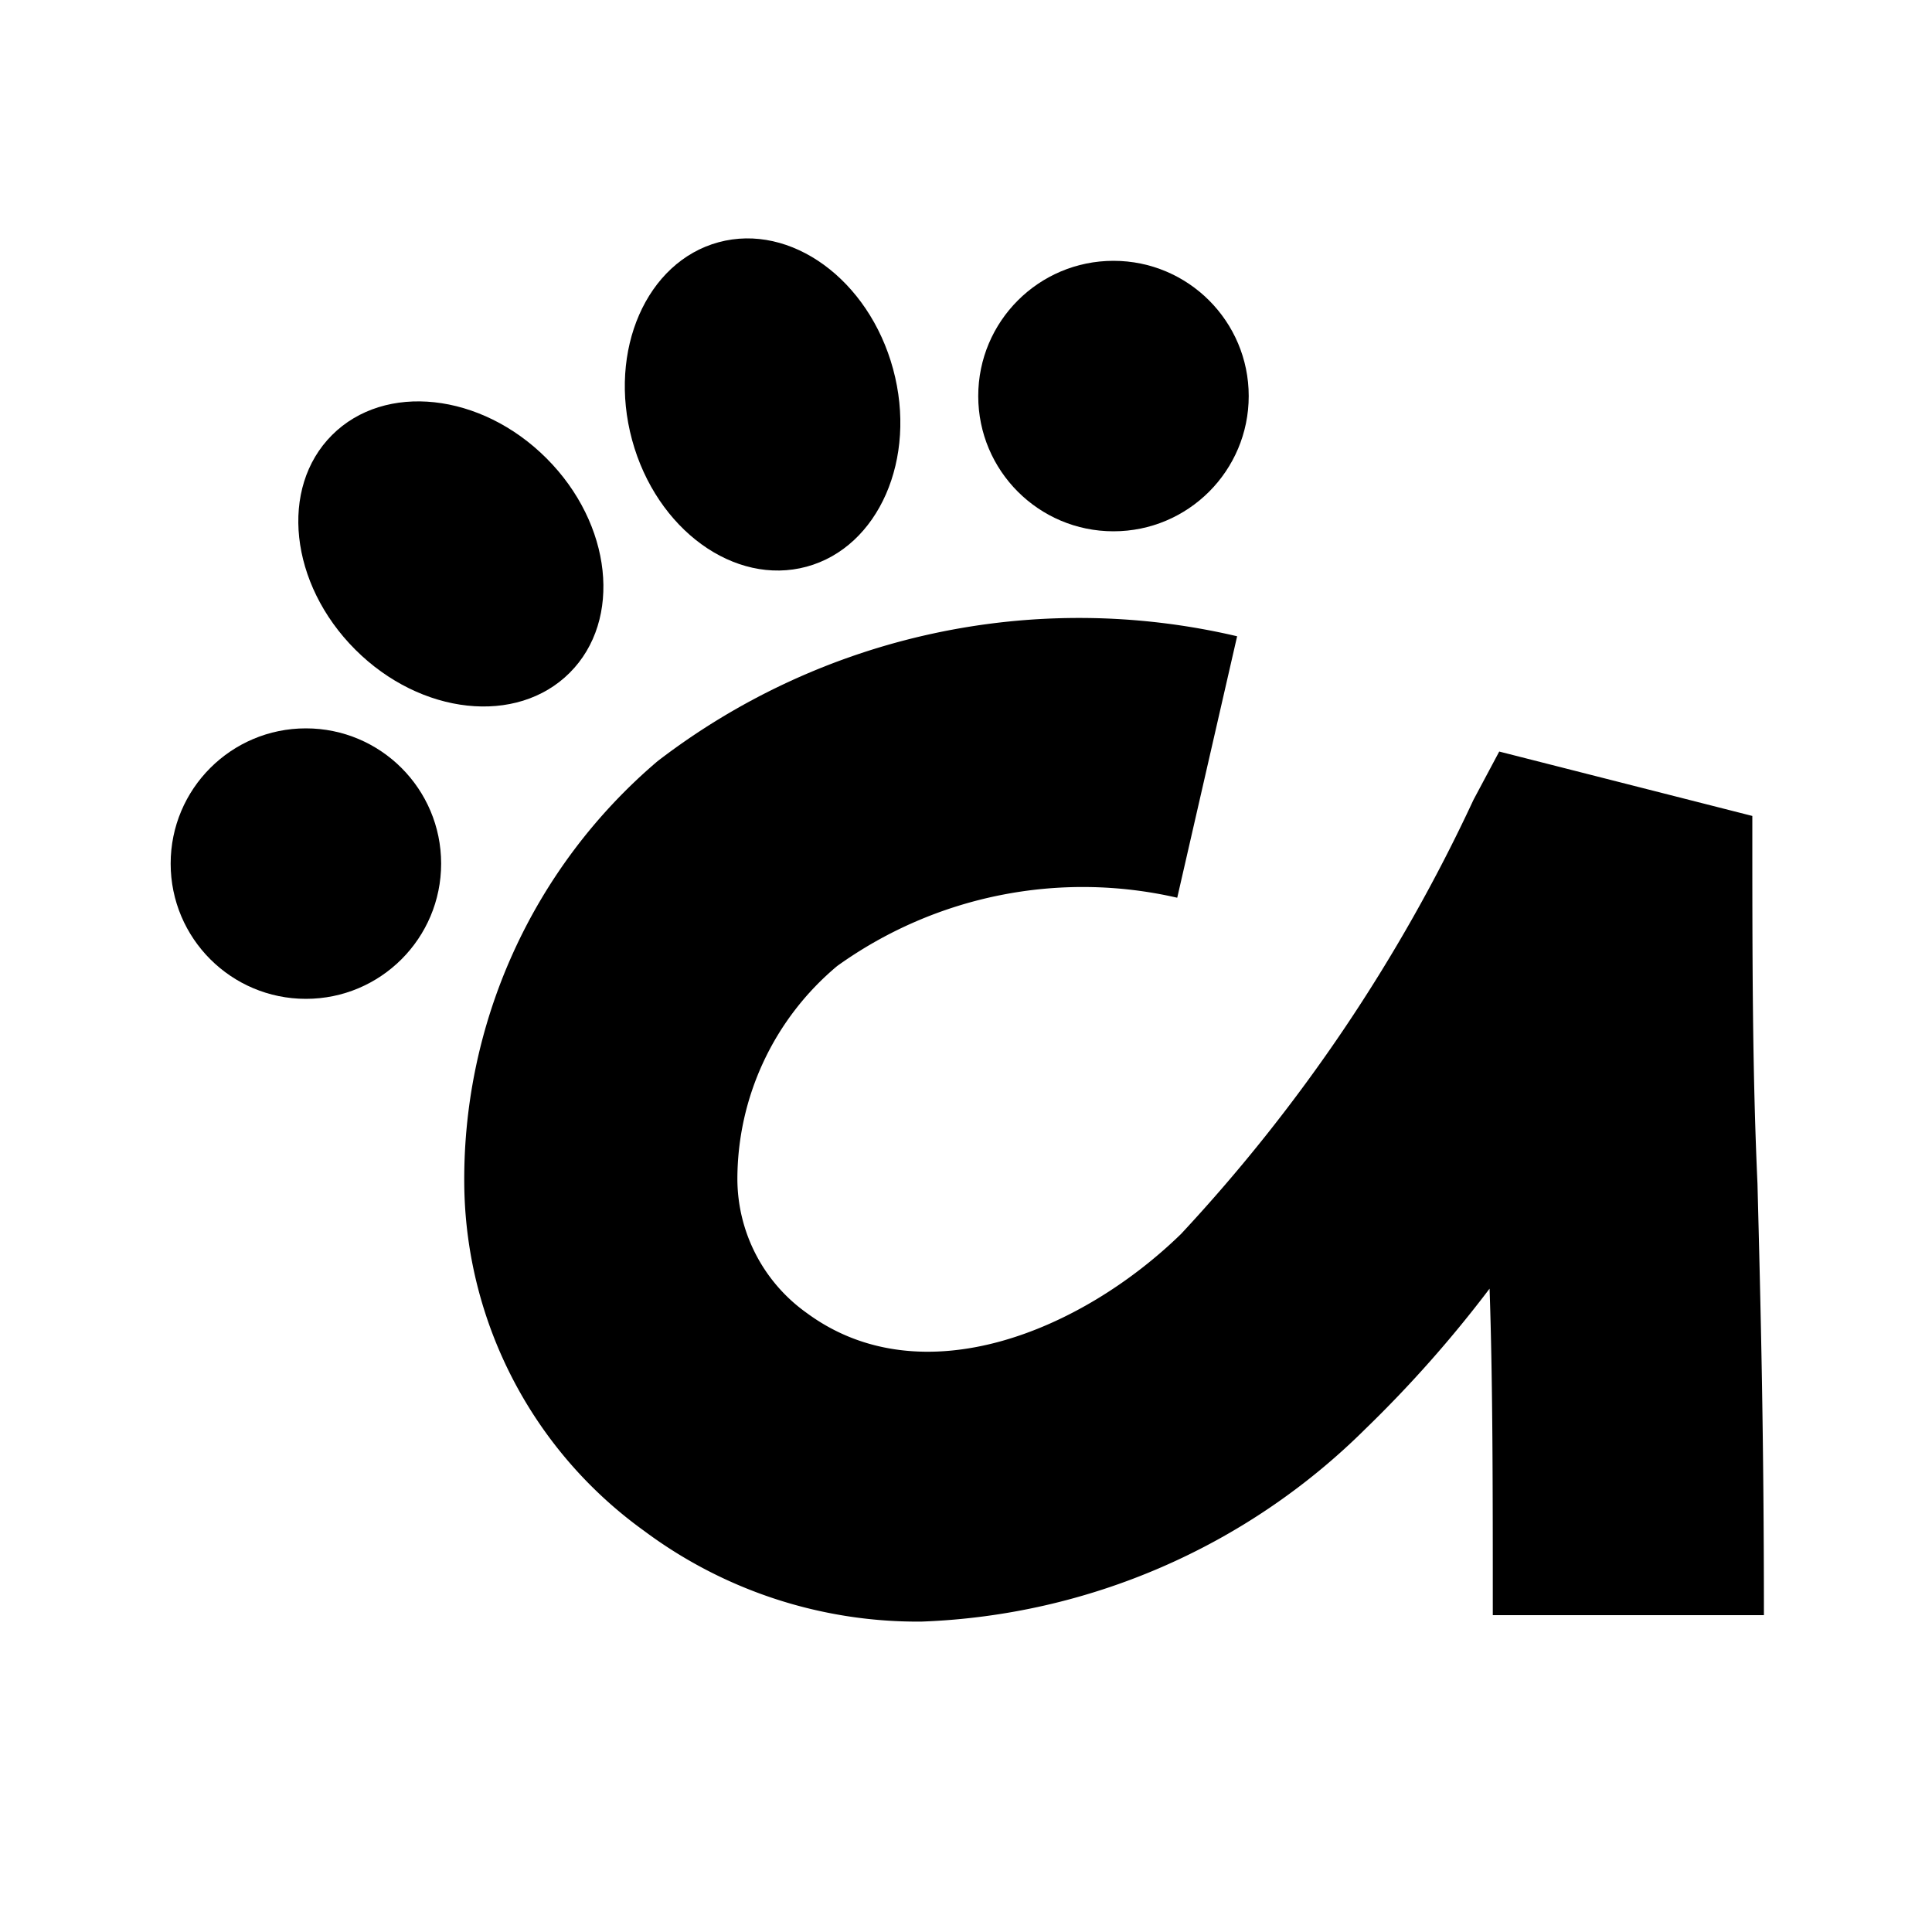 <svg xmlns="http://www.w3.org/2000/svg" viewBox="0 0 30 30"><defs><style>.cls-1{fill:none;}</style></defs><title>Asset 2</title><g id="Layer_2" data-name="Layer 2"><g id="Layer_1-2" data-name="Layer 1"><rect class="cls-1" width="30" height="30"/><path d="M14.31,25.18A7.1,7.1,0,0,1,10,23.77a6.71,6.71,0,0,1-2.79-5.31,8.52,8.52,0,0,1,3-6.64,10.74,10.74,0,0,1,9-1.94l-.93,4.06A6.54,6.54,0,0,0,13,15a4.32,4.32,0,0,0-1.55,3.31,2.56,2.56,0,0,0,1.08,2.08c1.78,1.31,4.26.28,5.81-1.23a25.94,25.94,0,0,0,4.54-6.74l.4-.75,3.93,1c0,2.22,0,3.94.08,5.71.05,1.93.1,3.93.1,6.7H23.18c0-2,0-3.61-.05-5.07a18.93,18.93,0,0,1-1.93,2.18A10.31,10.31,0,0,1,14.31,25.18Z"/><circle cx="4.75" cy="13.41" r="2.1"/><circle cx="17.29" cy="6.15" r="2.1"/><ellipse cx="7" cy="8.6" rx="2.1" ry="2.61" transform="translate(-4.03 7.47) rotate(-45)"/><ellipse cx="11.84" cy="6.28" rx="2.1" ry="2.61" transform="translate(-1.23 3.32) rotate(-15.18)"/></g></g></svg>